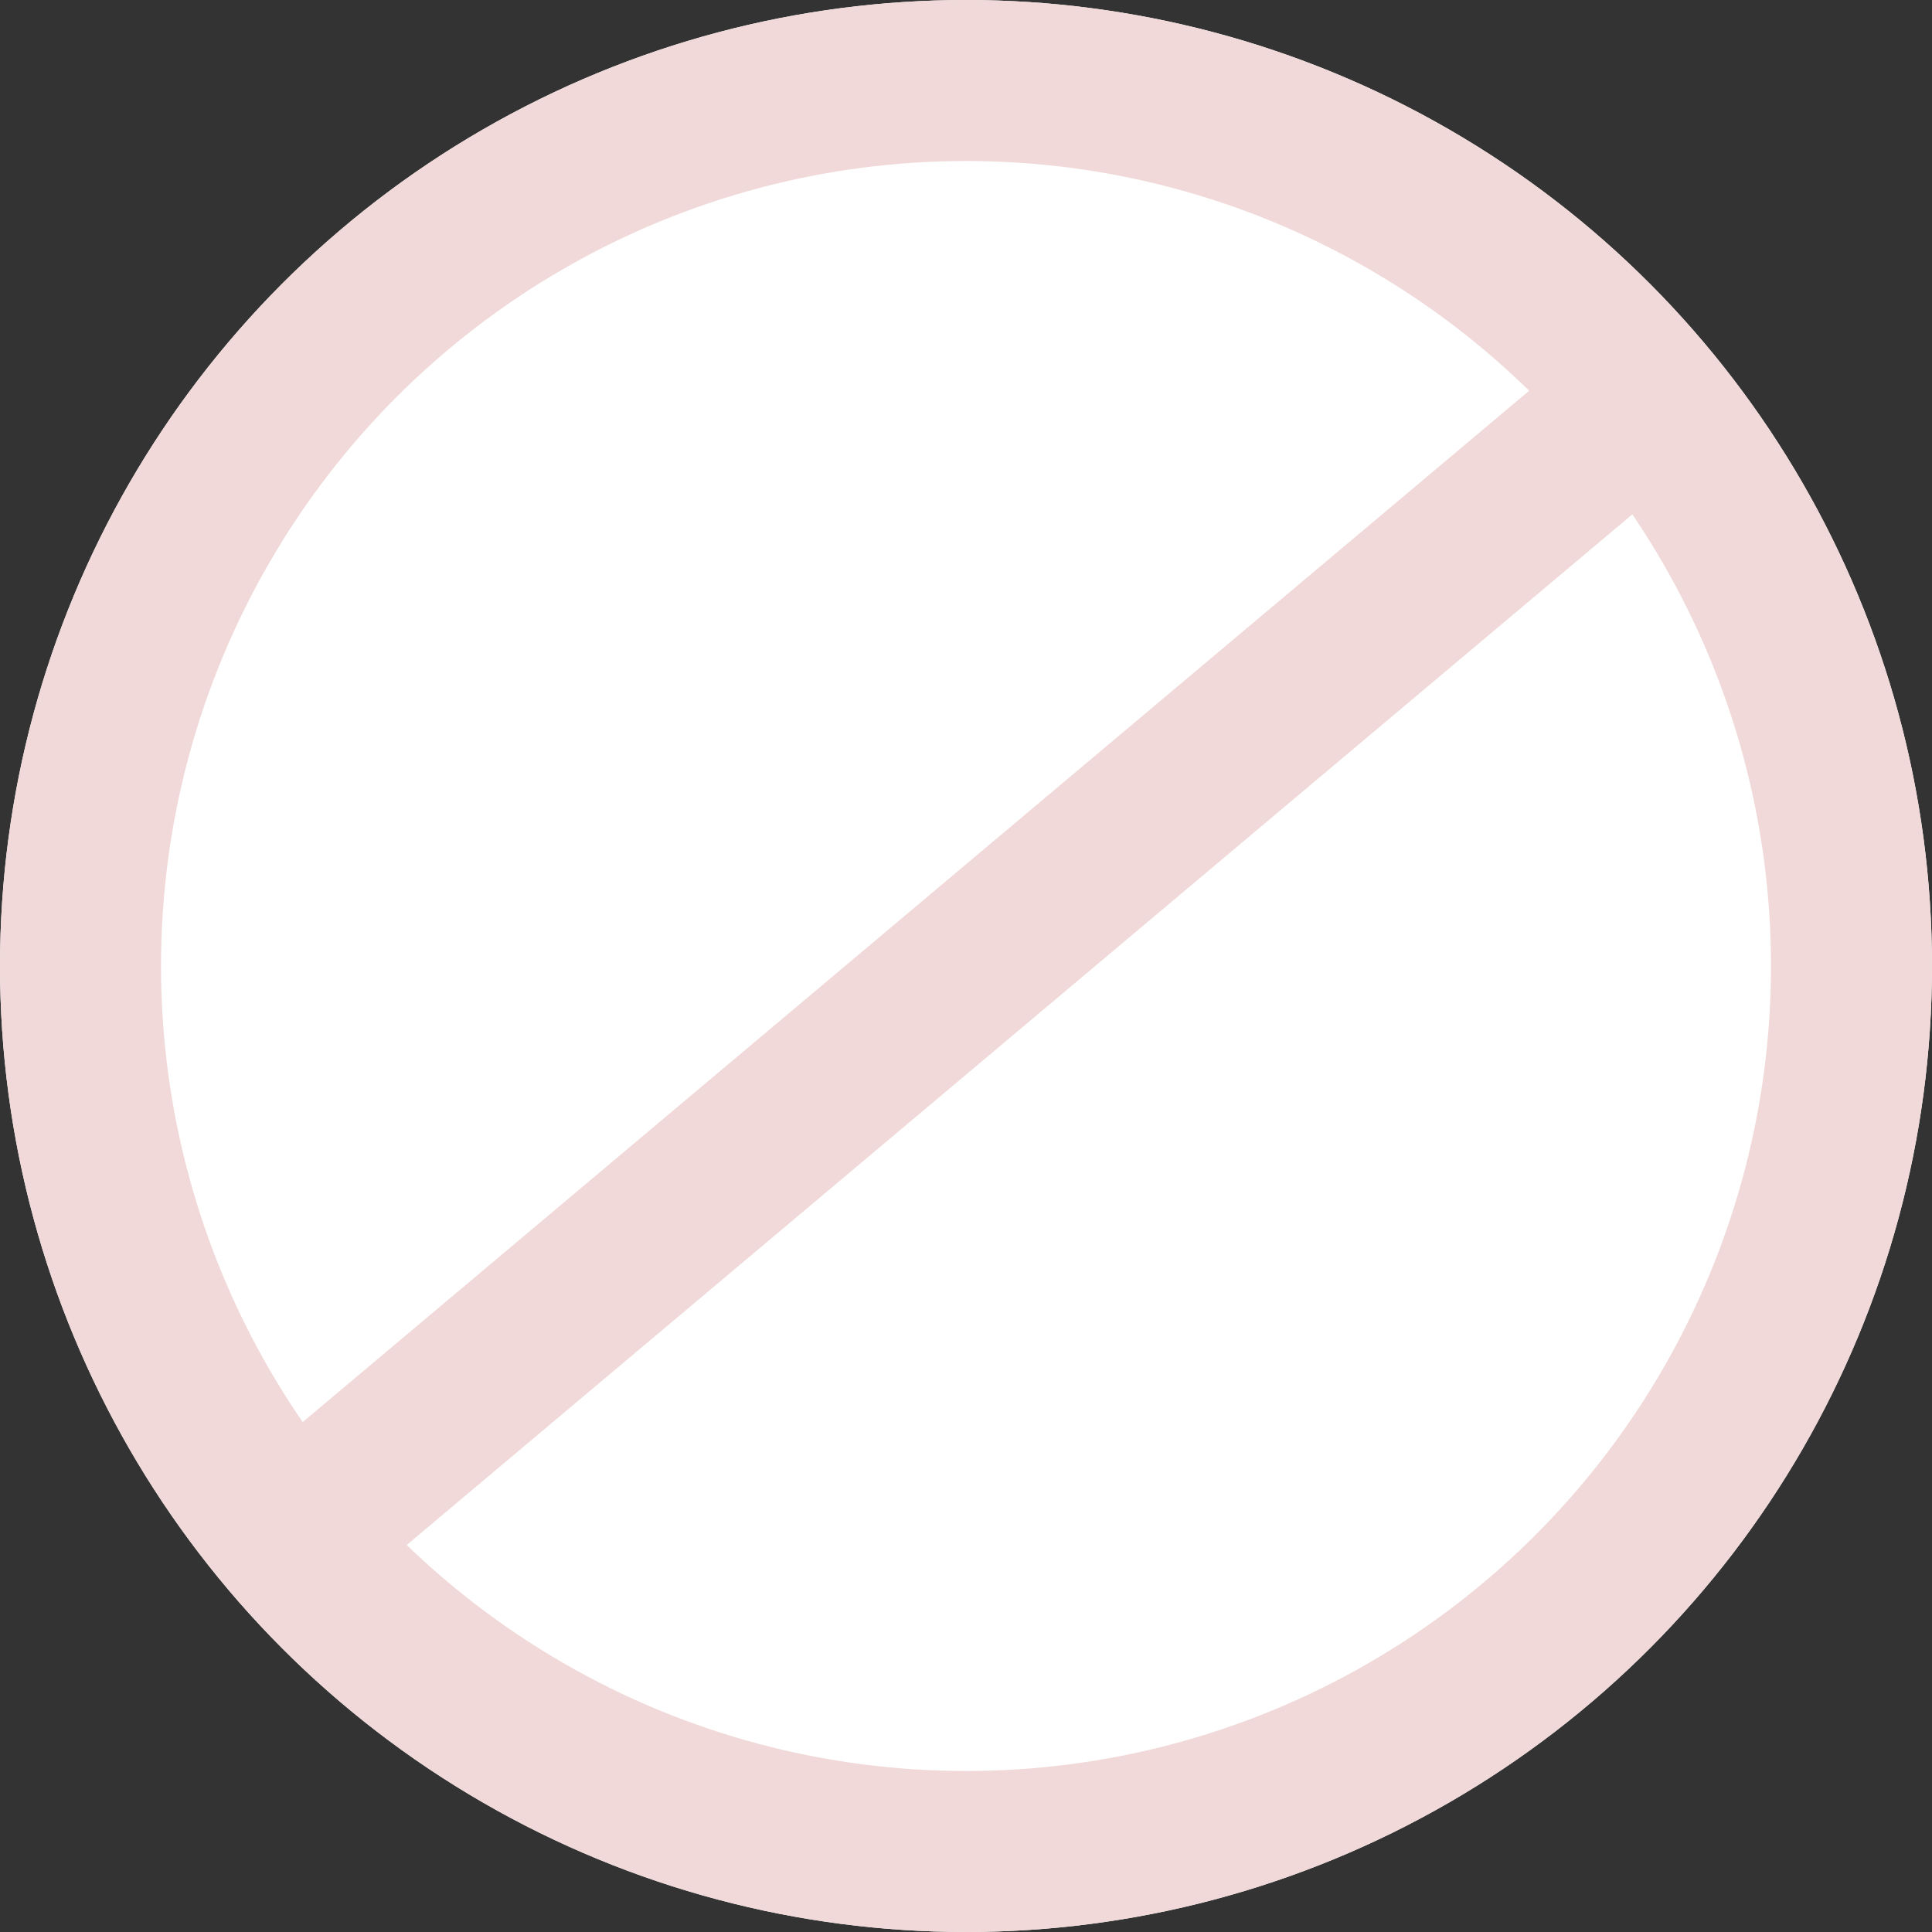 <?xml version="1.0" encoding="UTF-8"?> <svg xmlns="http://www.w3.org/2000/svg" width="60" height="60" viewBox="0 0 60 60"><rect x="0" y="0" width="60" height="60" fill="#333333" stroke="none"/><g id="Group_89" data-name="Group 89" transform="translate(-0.446 -0.359)"><g id="Ellipse_22" data-name="Ellipse 22" transform="translate(0.446 0.359)" fill="#fff" stroke="#f0d9d8" stroke-width="5"><circle cx="30" cy="30" r="30" stroke="none"></circle><circle cx="30" cy="30" r="27.5" fill="none"></circle></g><line id="Line_33" data-name="Line 33" x1="45.014" y2="37.852" transform="translate(7.673 11.765)" fill="none" stroke="#f0d9d8" stroke-width="5"></line></g></svg> 